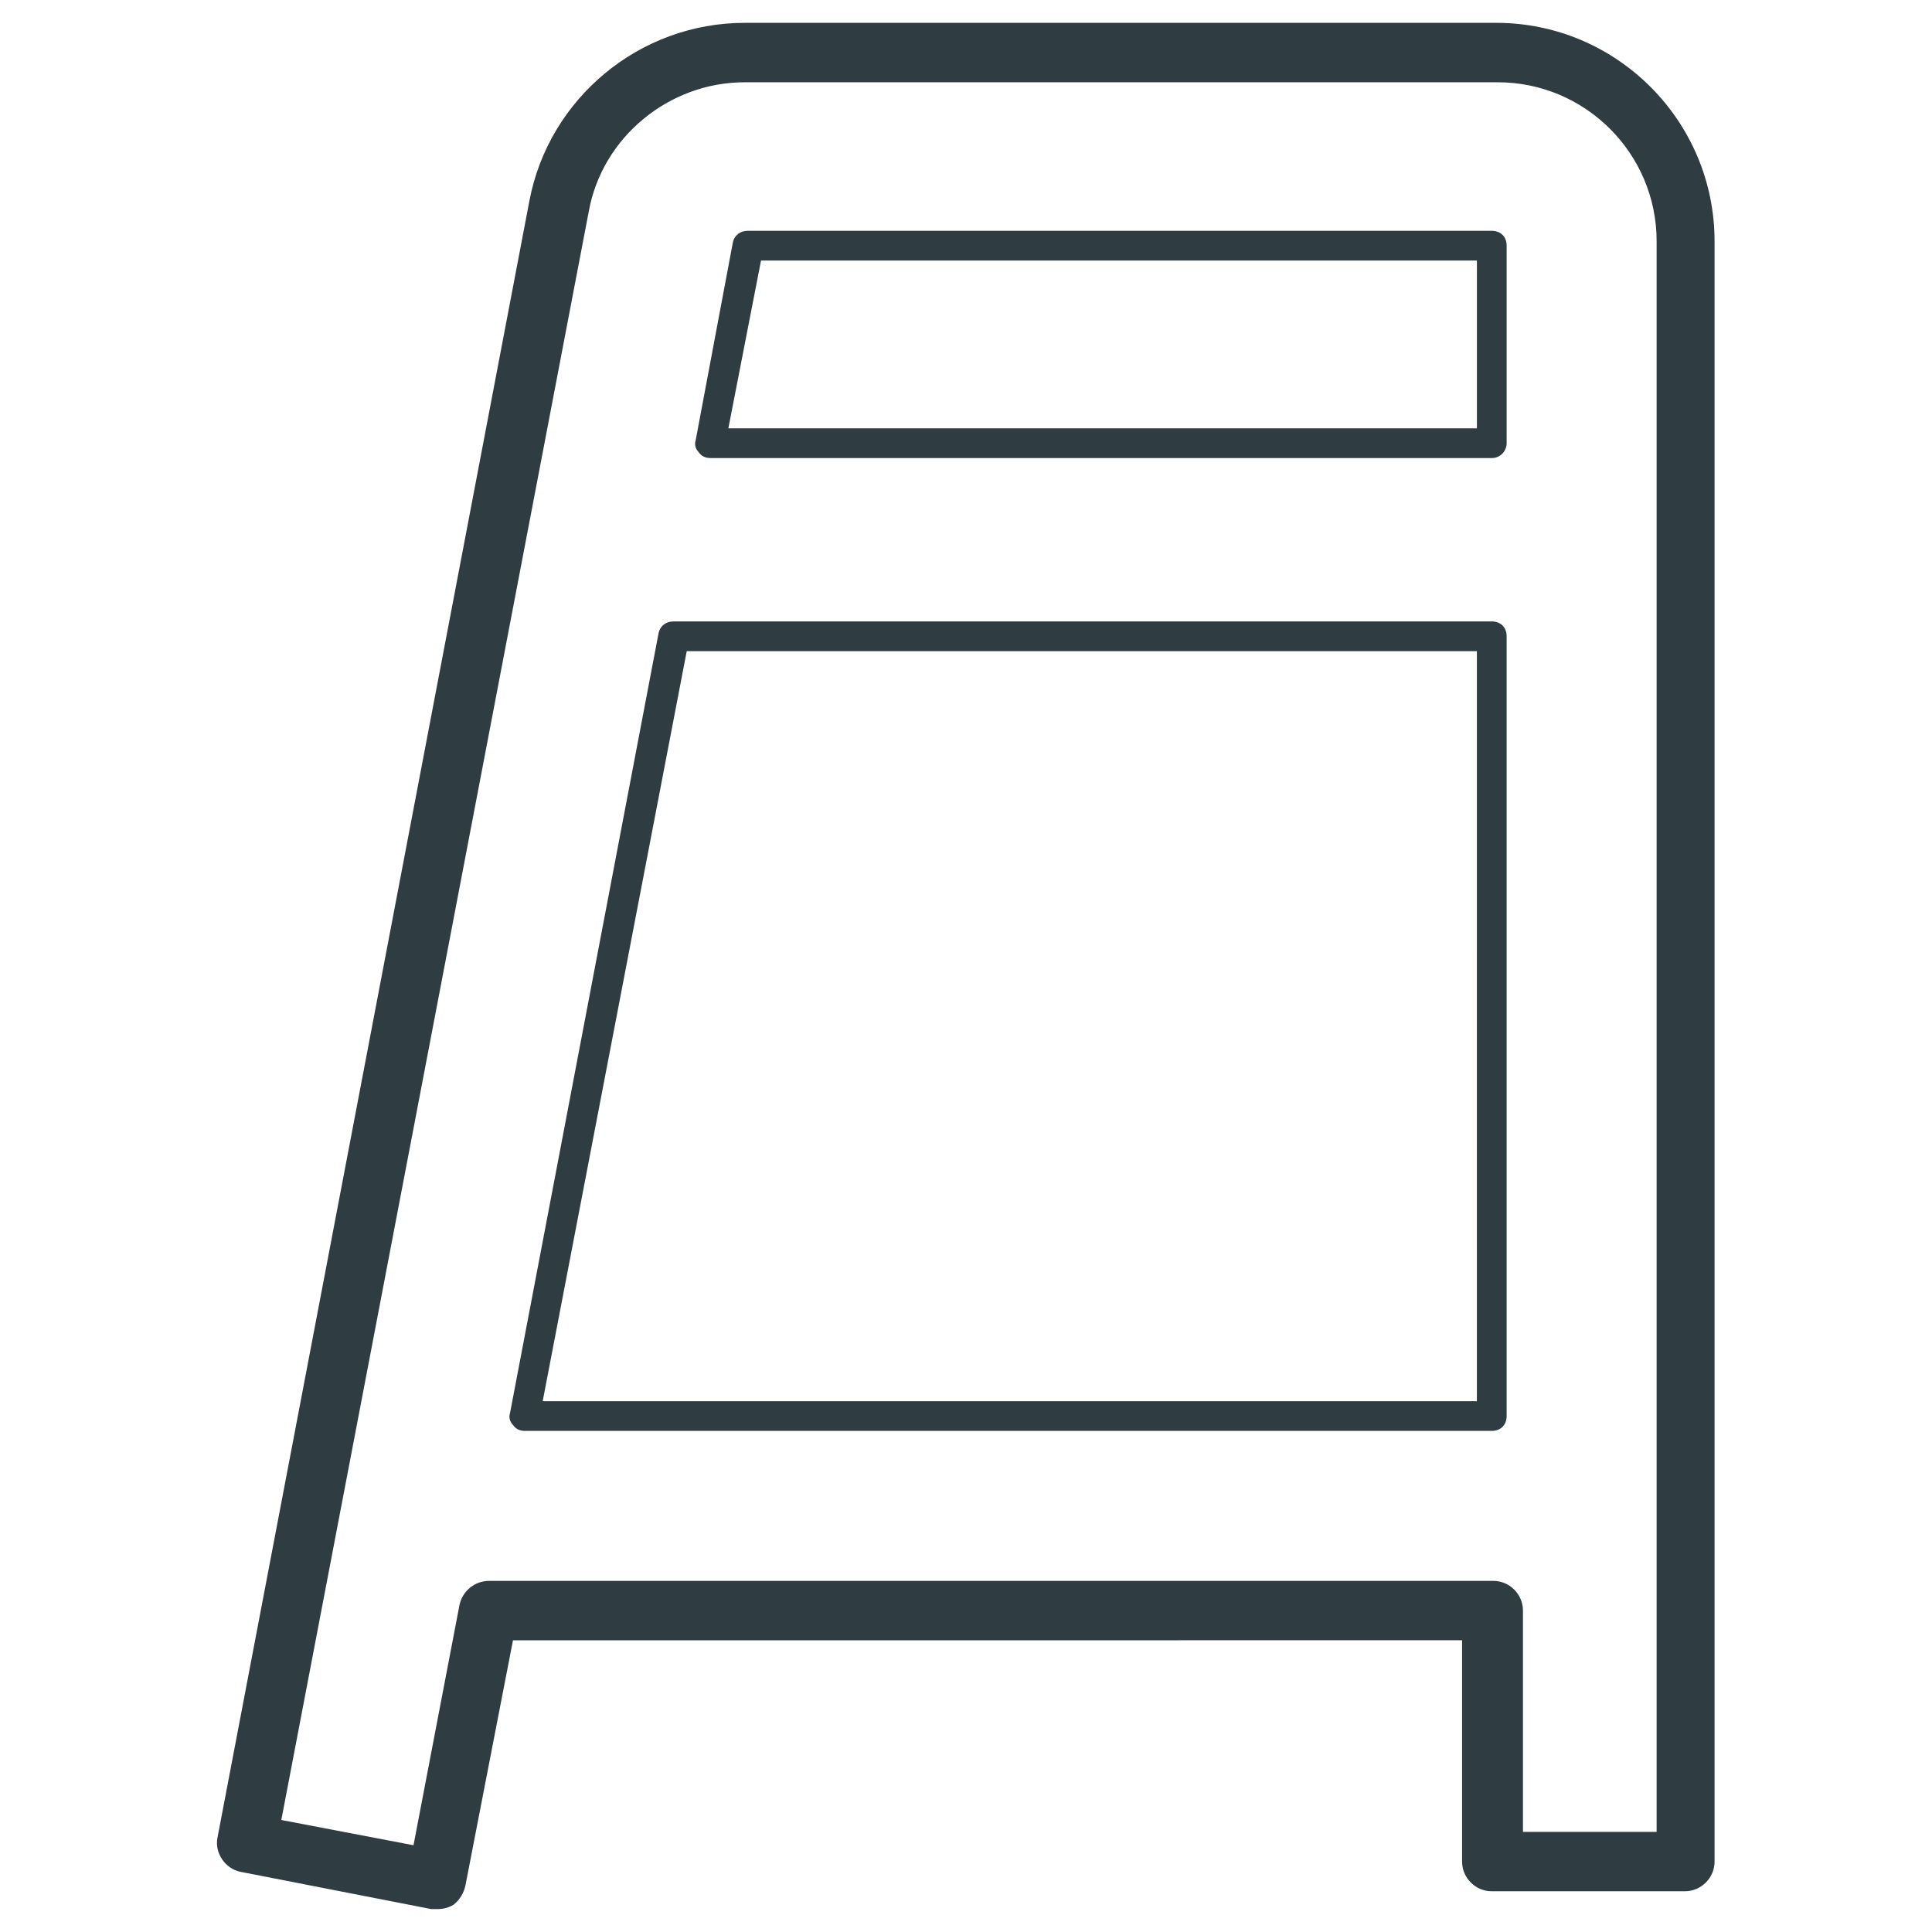 <?xml version="1.0" encoding="UTF-8"?>
<!-- Uploaded to: ICON Repo, www.svgrepo.com, Generator: ICON Repo Mixer Tools -->
<svg width="800px" height="800px" version="1.1" viewBox="144 144 512 512" xmlns="http://www.w3.org/2000/svg">
 <g fill="#2f3c42">
  <path d="m259.88 649.93h-1.574l-50.379-9.84c-4.328-0.789-7.086-5.117-6.297-9.055l82.656-433.75c5.117-27.16 29.125-47.23 57.07-47.23h199.16c31.883 0 57.859 25.977 57.859 57.859v429.42c0 4.328-3.543 7.871-7.871 7.871h-51.168c-4.328 0-7.871-3.543-7.871-7.871v-58.648l-251.52 0.008-12.594 64.945c-0.395 1.969-1.574 3.938-3.148 5.117-1.184 0.785-2.758 1.176-4.332 1.176zm-41.328-23.613 35.031 6.691 12.203-63.762c0.789-3.543 3.938-6.297 7.871-6.297h266.07c4.328 0 7.871 3.543 7.871 7.871v58.648h35.426v-421.55c0-23.223-18.895-42.117-42.117-42.117h-199.55c-20.074 0-37.785 14.562-41.328 34.242z"/>
  <path d="m539.33 265.39h-207.03c-1.18 0-2.363-0.395-3.148-1.574-0.789-0.789-1.18-1.969-0.789-3.148l9.84-52.348c0.395-1.969 1.969-3.148 3.938-3.148h197.2c2.363 0 3.938 1.574 3.938 3.938v52.348c-0.004 1.965-1.578 3.934-3.941 3.934zm-202.31-7.871h198.38v-44.477h-189.72z"/>
  <path d="m539.33 523.2h-256.23c-1.18 0-2.363-0.395-3.148-1.574-0.789-0.789-1.18-1.969-0.789-3.148l39.359-206.64c0.395-1.969 1.969-3.148 3.938-3.148h216.88c2.363 0 3.938 1.574 3.938 3.938v206.64c0 2.359-1.574 3.934-3.938 3.934zm-251.51-7.871h247.57l0.004-198.77h-209.4z"/>
 </g>
</svg>